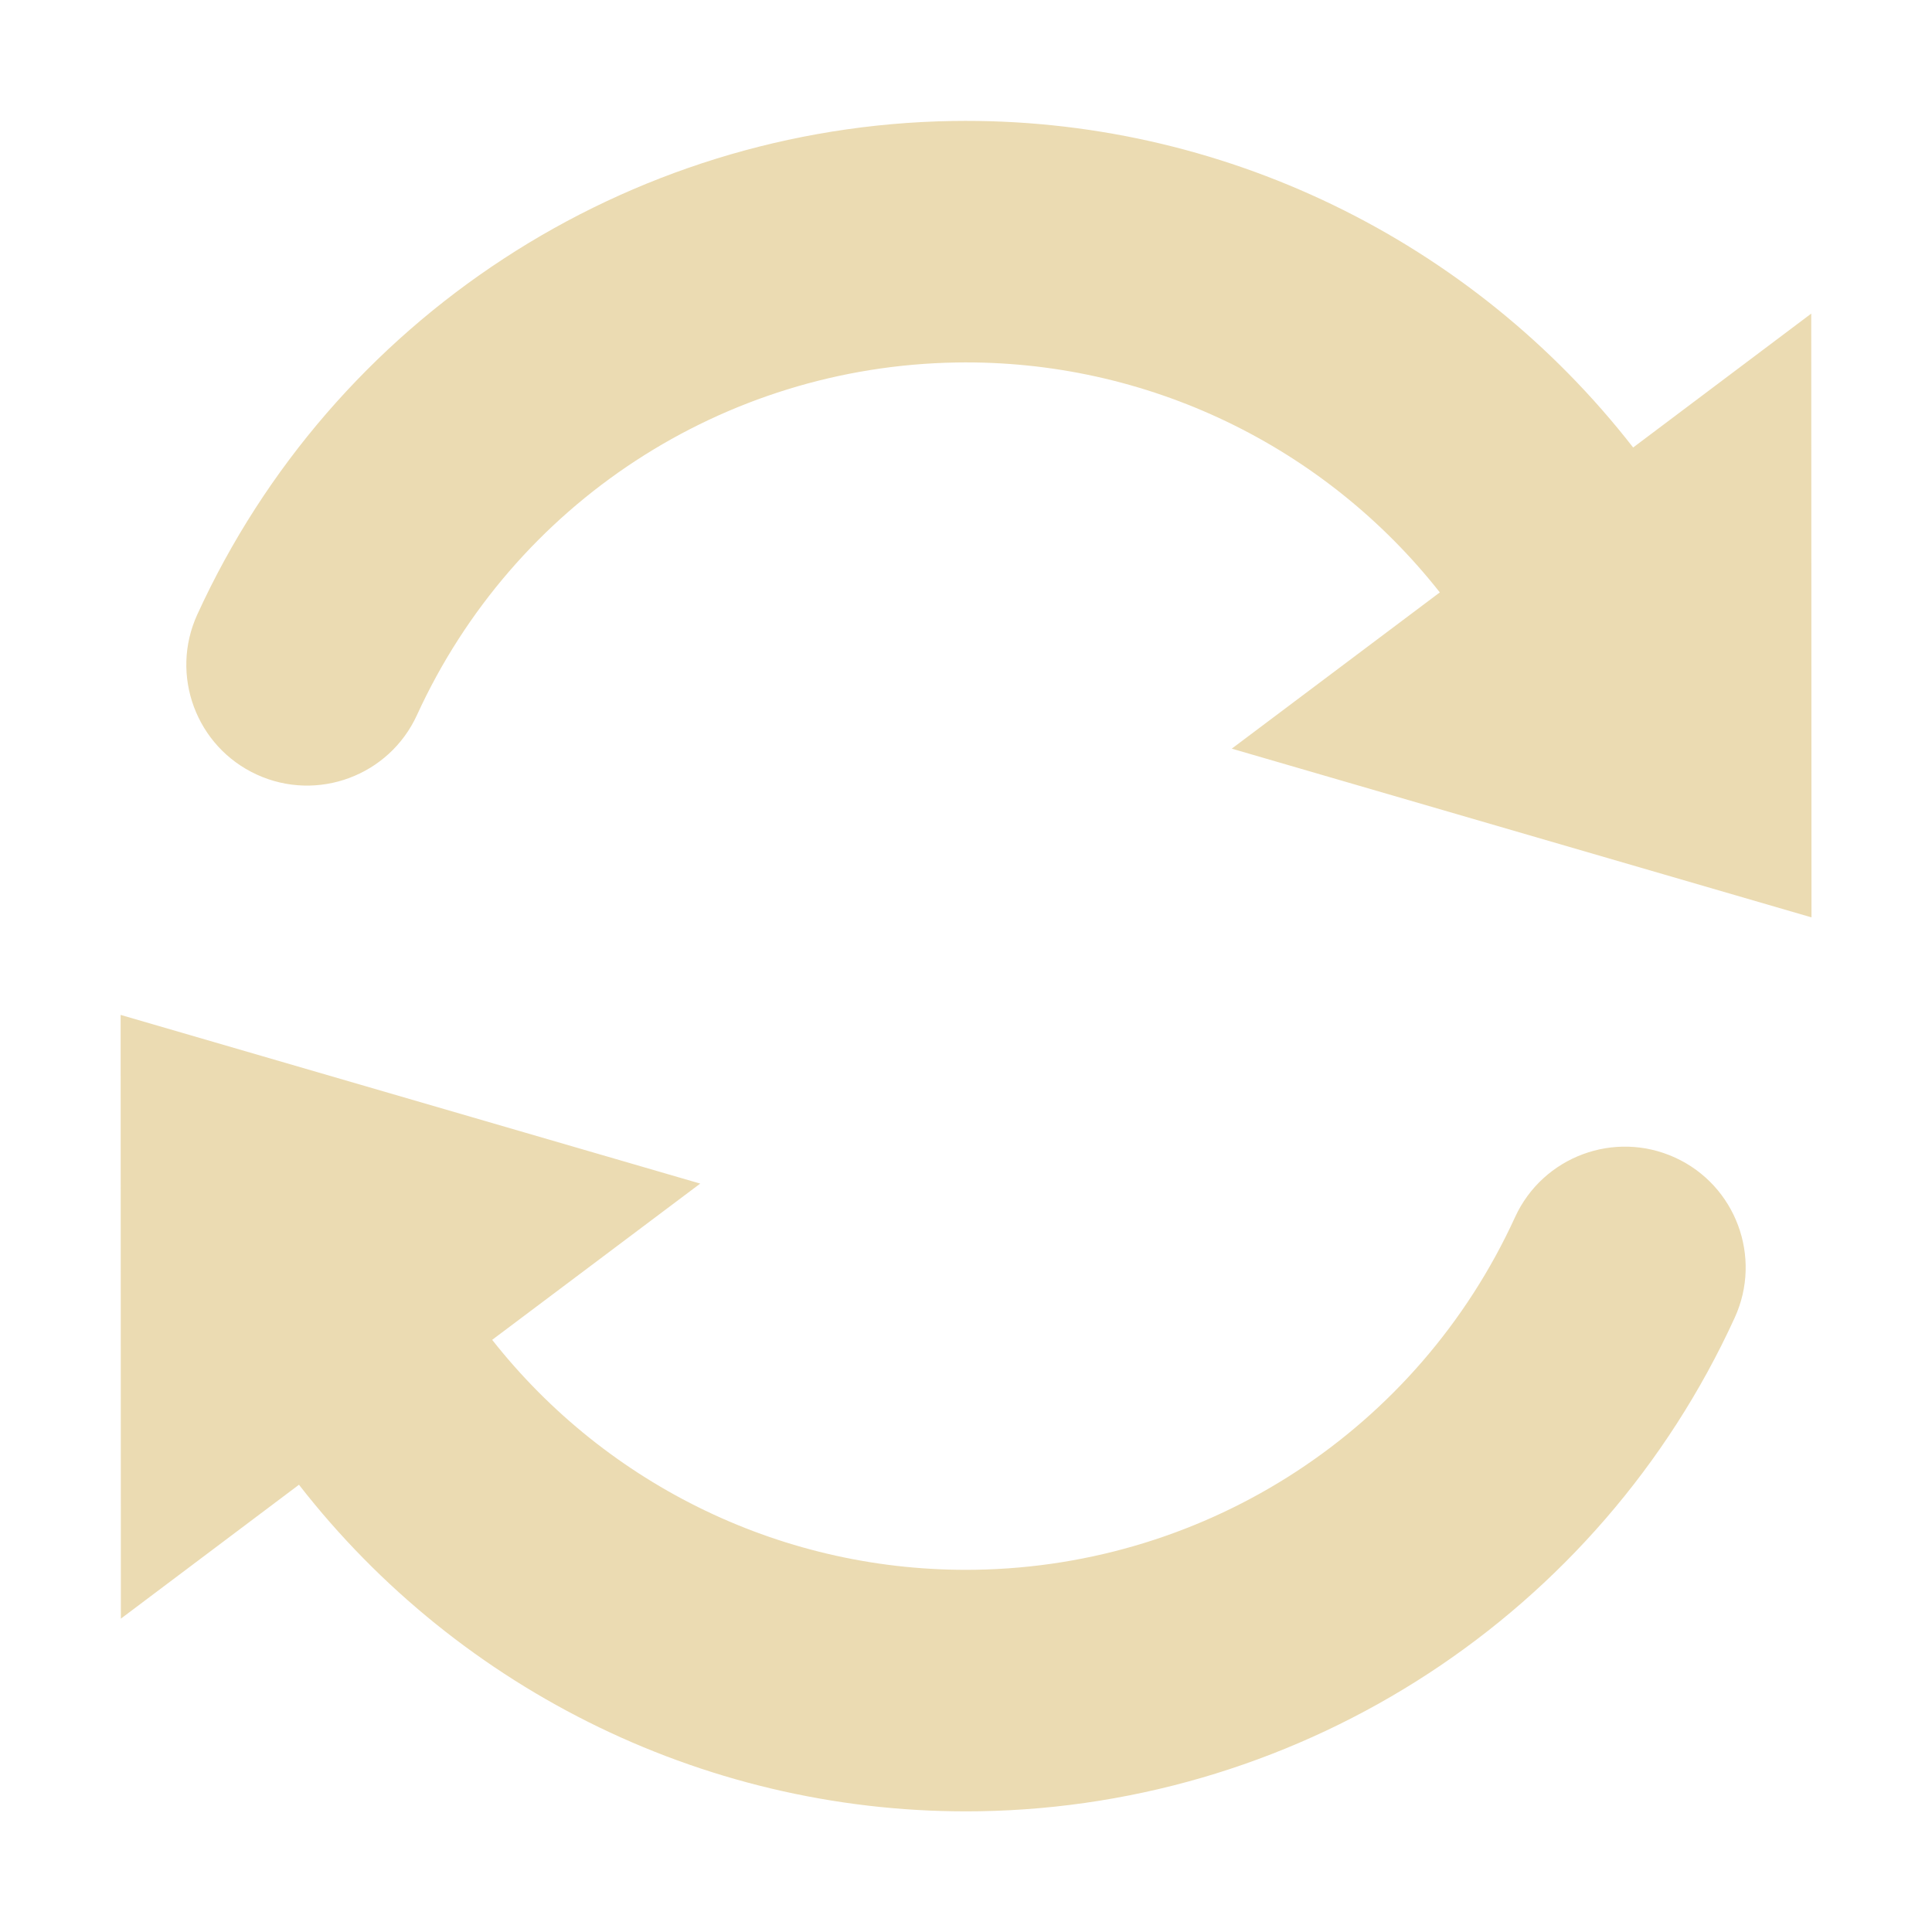 <svg width="16" height="16" version="1.1" xmlns="http://www.w3.org/2000/svg">
  <defs>
    <style id="current-color-scheme" type="text/css">.ColorScheme-Text { color:#ebdbb2; } .ColorScheme-Highlight { color:#458588; } .ColorScheme-NeutralText { color:#fe8019; } .ColorScheme-PositiveText { color:#689d6a; } .ColorScheme-NegativeText { color:#fb4934; }</style>
  </defs>
  <path class="ColorScheme-Text" d="m8.112 15c2.695-0.044 5.133-1.635 6.254-4.087 0.23-0.502 0.009-1.096-0.493-1.326-0.502-0.23-1.096-0.009-1.326 0.493-0.803 1.755-2.537 2.888-4.466 2.92-1.58 0.026-3.052-0.694-4.005-1.904l1.723-1.294-4.8-1.397 0.002 5 1.475-1.109c1.334 1.715 3.414 2.74 5.637 2.704zm6.89-7.403-0.002-5-1.475 1.109c-1.334-1.715-3.414-2.74-5.637-2.704-2.695 0.044-5.133 1.635-6.254 4.087-0.23 0.502-0.009 1.096 0.493 1.326 0.502 0.23 1.096 0.009 1.326-0.493 0.803-1.755 2.537-2.888 4.466-2.92 1.58-0.026 3.052 0.694 4.005 1.904l-1.723 1.294 4.8 1.397z" fill="currentColor"/>
</svg>
